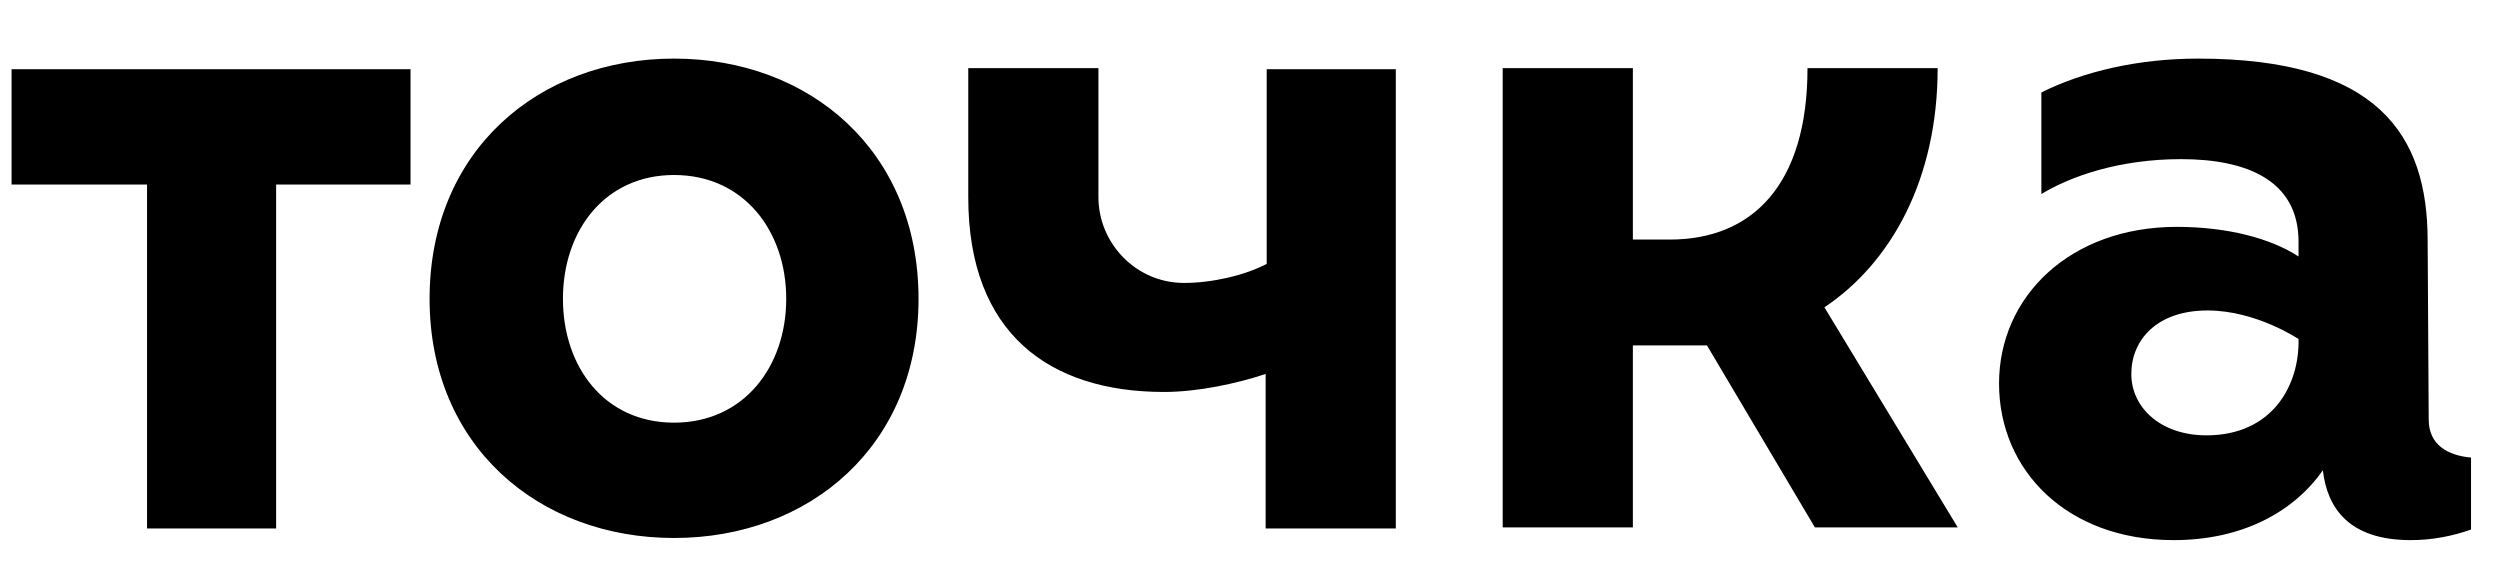 <?xml version="1.0" encoding="UTF-8"?> <svg xmlns="http://www.w3.org/2000/svg" width="102" height="24" viewBox="0 0 102 24" fill="none"><g clip-path="url(#clip0_490_284)"><path d="M27.501 2.391C21.974 2.391 17.527 6.147 17.527 12.192C17.527 18.194 21.974 21.95 27.501 21.95C33.028 21.95 37.476 18.194 37.476 12.192C37.476 6.147 33.028 2.391 27.501 2.391ZM27.501 17.244C24.652 17.244 22.968 14.956 22.968 12.192C22.968 9.386 24.695 7.14 27.501 7.14C30.351 7.14 32.078 9.429 32.078 12.192C32.078 14.956 30.351 17.244 27.501 17.244ZM99.091 17.114L99.048 9.817C99.048 5.499 97.019 2.391 89.678 2.391C87.26 2.391 85.015 2.909 83.288 3.772V7.917C84.497 7.183 86.483 6.493 88.987 6.493C91.665 6.493 93.78 7.356 93.78 9.86V10.465C92.658 9.731 90.887 9.256 88.815 9.256C84.454 9.256 81.561 12.106 81.561 15.646C81.561 19.187 84.324 22.037 88.685 22.037C91.449 22.037 93.564 20.914 94.773 19.187C94.946 20.698 95.81 22.037 98.357 22.037C99.264 22.037 100.084 21.864 100.818 21.605V18.669C99.868 18.582 99.091 18.151 99.091 17.114ZM90.024 17.762C88.167 17.762 86.958 16.64 86.958 15.258C86.958 13.876 87.994 12.667 90.067 12.667C92.053 12.667 93.78 13.833 93.78 13.833C93.823 15.733 92.701 17.762 90.024 17.762ZM0.515 7.529H5.999V21.562H11.266V7.529H16.75V2.822H0.472V7.529H0.515ZM79.056 2.779H73.746C73.746 7.529 71.5 9.774 68.132 9.774H66.621V2.779H61.31V21.519H66.621V14.092H69.644L74.048 21.519H79.877L74.436 12.538C77.156 10.724 79.056 7.313 79.056 2.779ZM51.681 10.767C50.775 11.242 49.436 11.544 48.313 11.544C46.327 11.544 44.816 9.904 44.816 8.047C44.816 6.752 44.816 2.779 44.816 2.779H39.505V8.047C39.505 13.617 42.83 15.992 47.493 15.992C48.875 15.992 50.472 15.646 51.638 15.258V21.562H56.949V2.822H51.681V10.767Z" fill="black"></path></g><defs><clipPath id="clip0_490_284"><rect width="100.966" height="24" fill="white" transform="translate(0.3)"></rect></clipPath></defs></svg> 